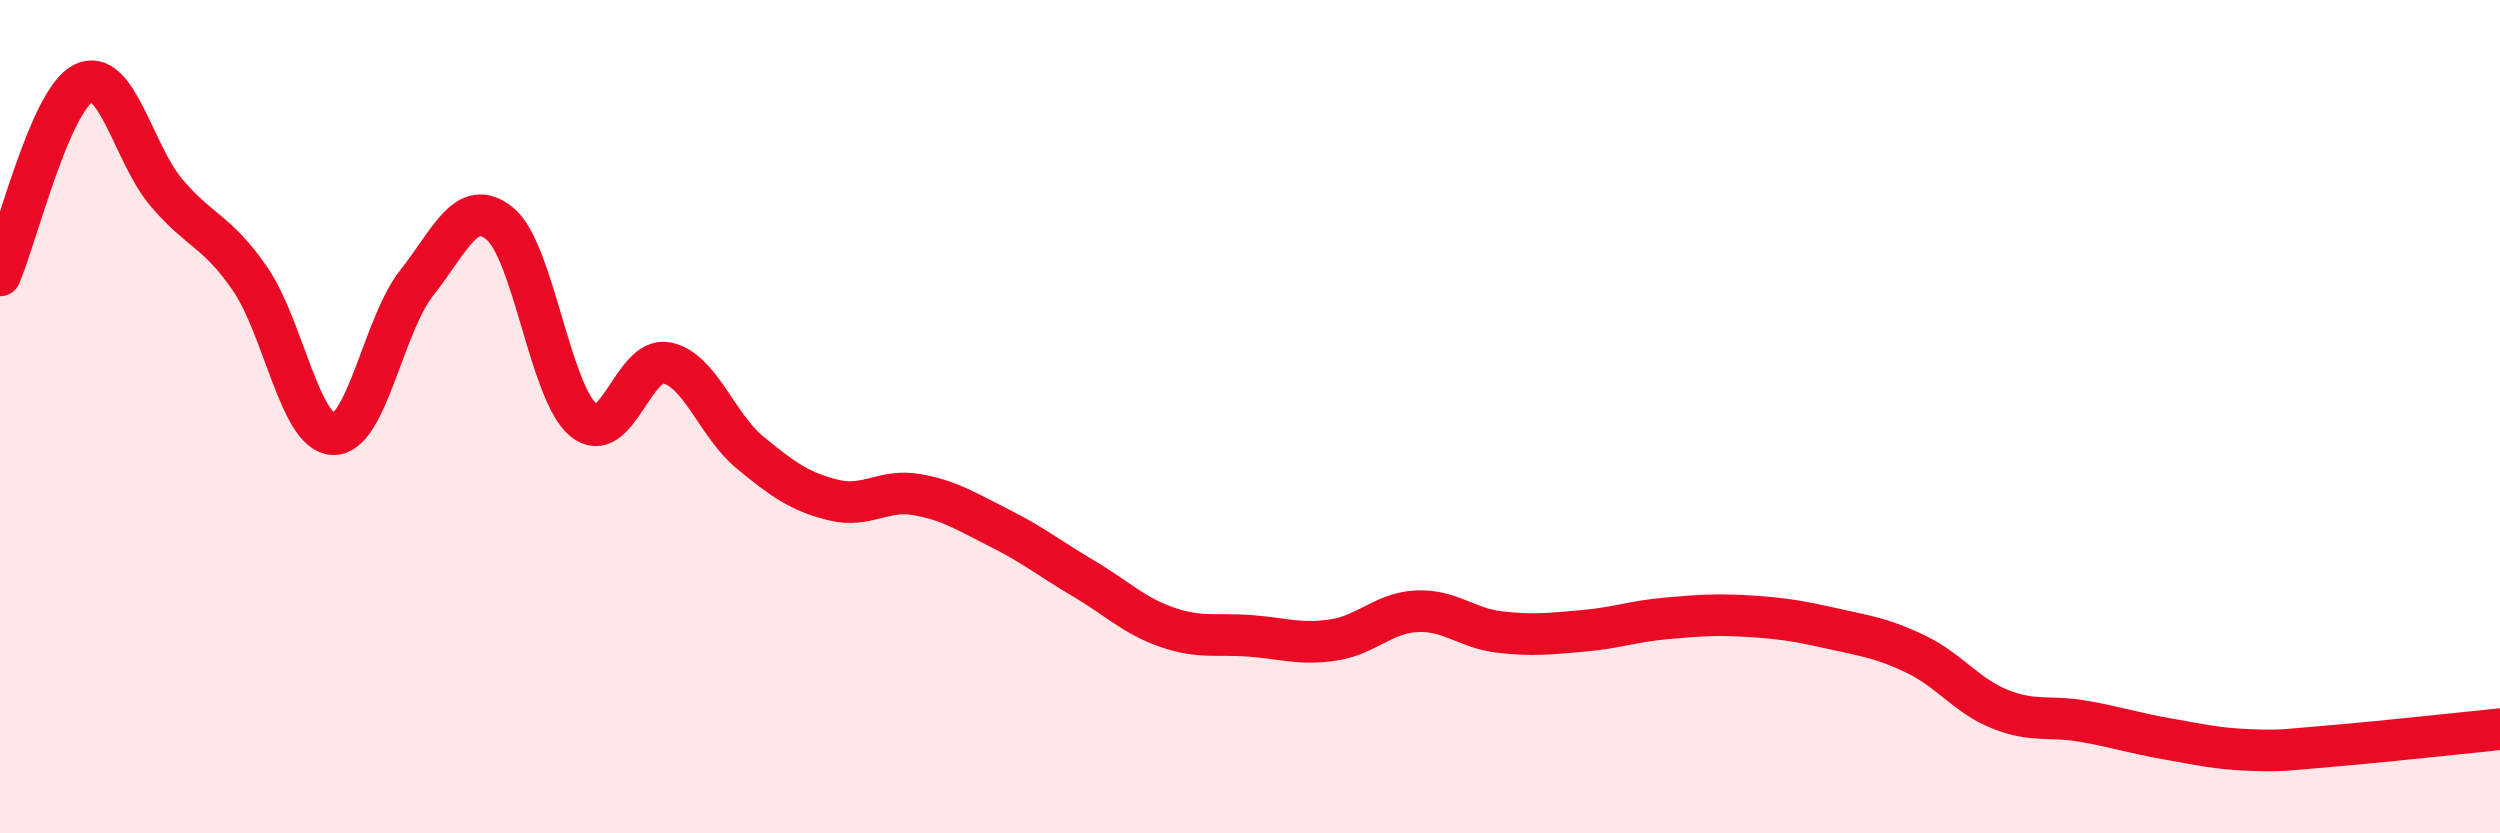 
    <svg width="60" height="20" viewBox="0 0 60 20" xmlns="http://www.w3.org/2000/svg">
      <path
        d="M 0,6.61 C 0.4,5.69 1.2,2.4 2,2 C 2.8,1.6 3.2,3.69 4,4.63 C 4.8,5.57 5.2,5.53 6,6.69 C 6.8,7.85 7.2,10.4 8,10.42 C 8.8,10.44 9.2,7.8 10,6.79 C 10.8,5.78 11.2,4.71 12,5.37 C 12.8,6.03 13.2,9.41 14,10.08 C 14.8,10.75 15.2,8.55 16,8.71 C 16.8,8.87 17.2,10.2 18,10.86 C 18.8,11.52 19.2,11.8 20,12 C 20.8,12.2 21.2,11.73 22,11.87 C 22.8,12.01 23.2,12.28 24,12.68 C 24.8,13.08 25.2,13.41 26,13.88 C 26.8,14.35 27.2,14.77 28,15.05 C 28.8,15.33 29.2,15.2 30,15.26 C 30.8,15.32 31.2,15.48 32,15.36 C 32.8,15.24 33.2,14.71 34,14.67 C 34.8,14.63 35.2,15.08 36,15.17 C 36.8,15.26 37.2,15.21 38,15.14 C 38.8,15.07 39.2,14.91 40,14.84 C 40.8,14.77 41.2,14.74 42,14.79 C 42.8,14.84 43.2,14.91 44,15.09 C 44.8,15.27 45.2,15.32 46,15.71 C 46.8,16.1 47.2,16.7 48,17.02 C 48.8,17.34 49.2,17.17 50,17.31 C 50.8,17.45 51.2,17.59 52,17.73 C 52.8,17.87 53.2,17.97 54,18 C 54.8,18.03 54.8,18 56,17.9 C 57.2,17.8 59.2,17.58 60,17.5L60 20L0 20Z"
        fill="#EB0A25"
        opacity="0.1"
        stroke-linecap="round"
        stroke-linejoin="round"
      />
      <path
        d="M 0,6.61 C 0.4,5.69 1.2,2.4 2,2 C 2.8,1.6 3.2,3.69 4,4.63 C 4.8,5.57 5.2,5.53 6,6.69 C 6.8,7.85 7.2,10.4 8,10.42 C 8.8,10.44 9.2,7.8 10,6.79 C 10.8,5.78 11.2,4.71 12,5.37 C 12.8,6.03 13.2,9.41 14,10.08 C 14.8,10.75 15.2,8.55 16,8.71 C 16.8,8.87 17.2,10.2 18,10.86 C 18.8,11.52 19.2,11.8 20,12 C 20.8,12.2 21.2,11.73 22,11.87 C 22.8,12.01 23.2,12.28 24,12.68 C 24.8,13.08 25.2,13.41 26,13.88 C 26.8,14.35 27.2,14.77 28,15.05 C 28.8,15.33 29.2,15.2 30,15.26 C 30.8,15.32 31.2,15.48 32,15.36 C 32.8,15.24 33.2,14.71 34,14.67 C 34.8,14.63 35.2,15.08 36,15.17 C 36.8,15.26 37.2,15.21 38,15.14 C 38.8,15.07 39.2,14.91 40,14.84 C 40.8,14.77 41.2,14.74 42,14.79 C 42.8,14.84 43.2,14.91 44,15.09 C 44.8,15.27 45.2,15.32 46,15.71 C 46.8,16.1 47.2,16.7 48,17.02 C 48.8,17.34 49.2,17.17 50,17.31 C 50.8,17.45 51.2,17.59 52,17.73 C 52.8,17.87 53.2,17.97 54,18 C 54.8,18.03 54.8,18 56,17.9 C 57.2,17.8 59.2,17.58 60,17.5"
        stroke="#EB0A25"
        stroke-width="1"
        fill="none"
        stroke-linecap="round"
        stroke-linejoin="round"
      />
    </svg>
  